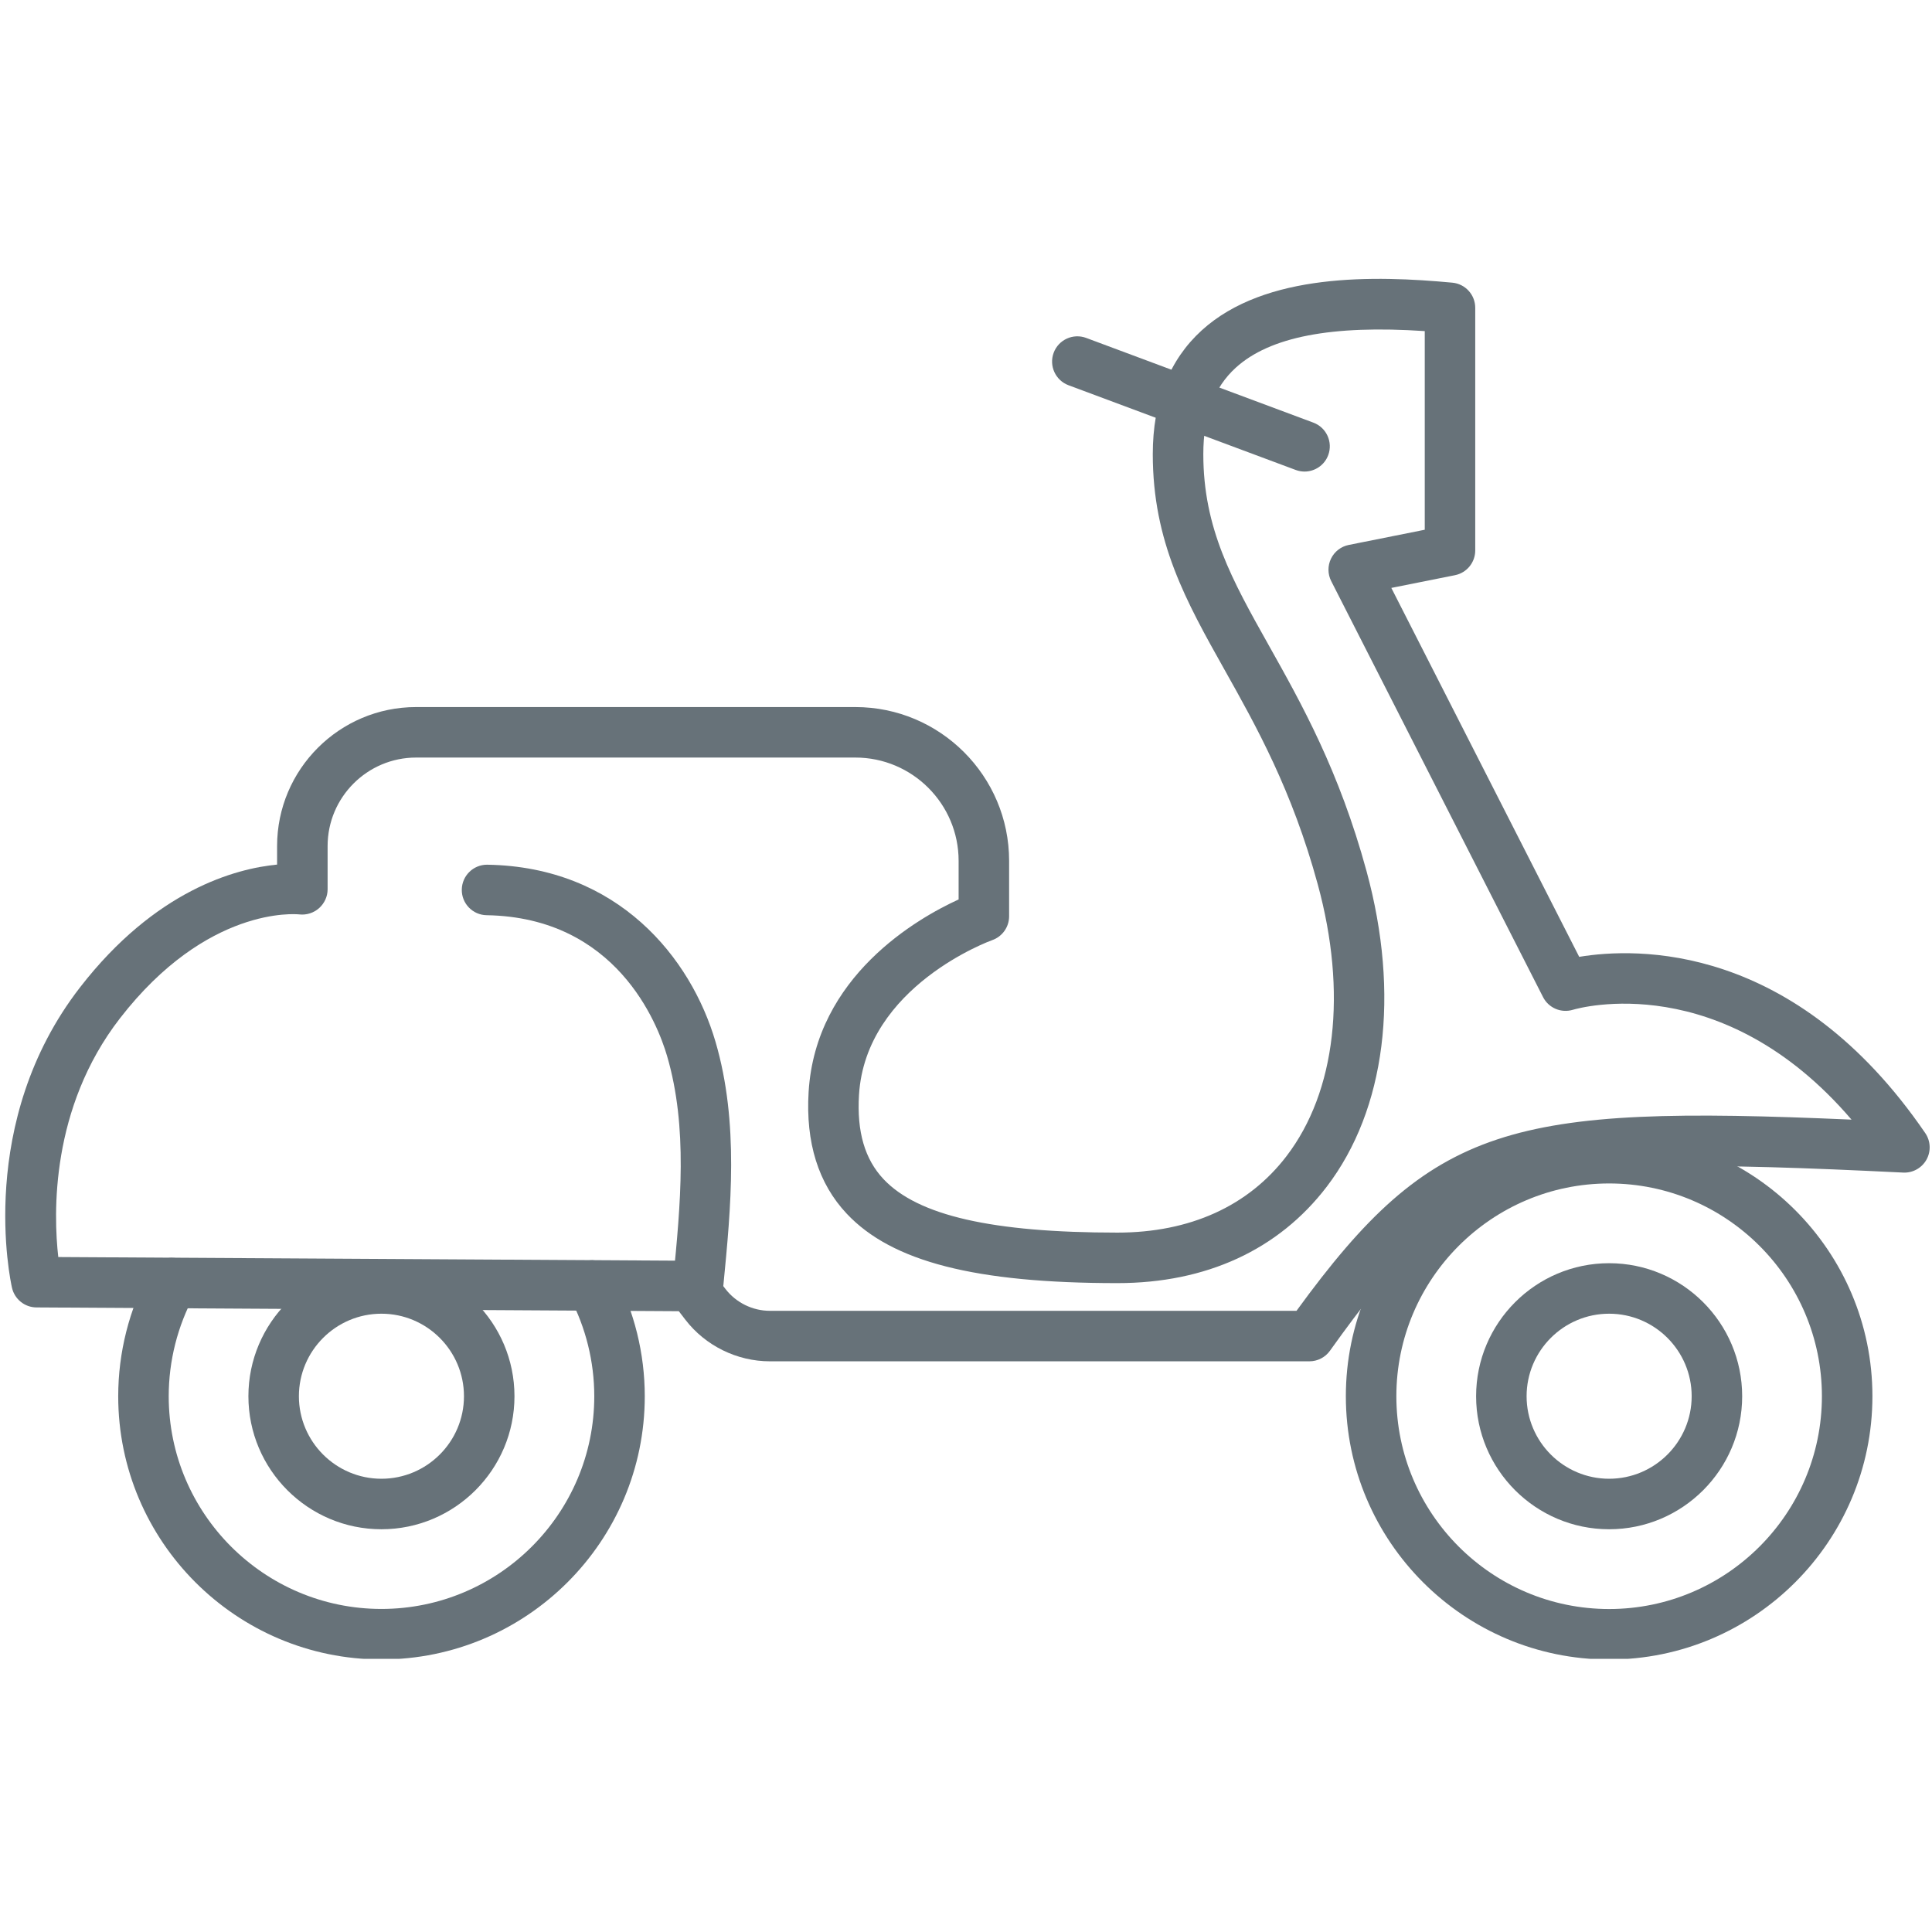 <svg xmlns="http://www.w3.org/2000/svg" xmlns:xlink="http://www.w3.org/1999/xlink" width="1080" zoomAndPan="magnify" viewBox="0 0 810 810" height="1080" preserveAspectRatio="xMidYMid meet" version="1.0"><defs><clipPath id="d683414583"><path d="M 1 116 L 810 116 L 810 695.484 L 1 695.484 Z M 1 116 " clip-rule="nonzero"/></clipPath><clipPath id="5557aaa675"><path d="M 563 358 L 785 358 L 785 579.484 L 563 579.484 Z M 563 358 " clip-rule="nonzero"/></clipPath><clipPath id="2ae6915bcd"><path d="M 48 411 L 270 411 L 270 579.484 L 48 579.484 Z M 48 411 " clip-rule="nonzero"/></clipPath><clipPath id="5ccf2fbb13"><path d="M 1 0.398 L 808.52 0.398 L 808.52 455 L 1 455 Z M 1 0.398 " clip-rule="nonzero"/></clipPath><clipPath id="721d67a6e6"><rect x="0" width="809" y="0" height="580"/></clipPath></defs><g clip-path="url(#d683414583)"><g transform="matrix(1, 0, 0, 1, 1, 116)"><g clip-path="url(#721d67a6e6)"><g clip-path="url(#5557aaa675)"><path fill="#677279" d="M 673.633 579.758 C 734.5 579.758 784.02 530.242 784.02 469.379 C 784.02 408.516 734.508 358.992 673.633 358.992 C 612.77 358.992 563.254 408.512 563.254 469.375 C 563.254 530.238 612.77 579.758 673.633 579.758 Z M 673.633 380.168 C 722.824 380.168 762.844 420.191 762.844 469.379 C 762.844 518.57 722.824 558.59 673.633 558.59 C 624.445 558.59 584.43 518.57 584.43 469.379 C 584.43 420.184 624.445 380.168 673.633 380.168 Z M 673.633 380.168 " fill-opacity="1" fill-rule="nonzero"/></g><path fill="#677279" d="M 673.633 525.148 C 704.391 525.148 729.414 500.129 729.414 469.379 C 729.414 438.625 704.391 413.605 673.633 413.605 C 642.883 413.605 617.863 438.625 617.863 469.379 C 617.863 500.133 642.887 525.148 673.633 525.148 Z M 673.633 434.777 C 692.715 434.777 708.238 450.297 708.238 469.375 C 708.238 488.453 692.715 503.973 673.633 503.973 C 654.555 503.973 639.035 488.453 639.035 469.375 C 639.039 450.301 654.555 434.777 673.633 434.777 Z M 673.633 434.777 " fill-opacity="1" fill-rule="nonzero"/><g clip-path="url(#2ae6915bcd)"><path fill="#677279" d="M 158.906 579.73 C 219.785 579.73 269.324 530.234 269.324 469.383 C 269.324 451.492 264.93 433.73 256.613 418.004 C 253.883 412.836 247.469 410.855 242.309 413.594 C 237.141 416.328 235.164 422.738 237.898 427.906 C 244.605 440.586 248.152 454.93 248.152 469.383 C 248.152 518.555 208.117 558.555 158.91 558.555 C 109.738 558.555 69.734 518.555 69.734 469.383 C 69.734 454.598 73.438 439.93 80.445 426.977 C 83.227 421.832 81.312 415.41 76.172 412.625 C 71.047 409.84 64.605 411.758 61.824 416.898 C 53.145 432.938 48.562 451.082 48.562 469.379 C 48.559 530.234 98.059 579.73 158.906 579.73 Z M 158.906 579.73 " fill-opacity="1" fill-rule="nonzero"/></g><path fill="#677279" d="M 158.914 525.148 C 189.672 525.148 214.695 500.129 214.695 469.379 C 214.695 438.625 189.672 413.605 158.914 413.605 C 128.164 413.605 103.145 438.625 103.145 469.379 C 103.145 500.133 128.164 525.148 158.914 525.148 Z M 158.914 434.777 C 177.992 434.777 193.52 450.297 193.52 469.375 C 193.52 488.453 177.992 503.973 158.914 503.973 C 139.836 503.973 124.316 488.453 124.316 469.375 C 124.316 450.301 139.836 434.777 158.914 434.777 Z M 158.914 434.777 " fill-opacity="1" fill-rule="nonzero"/><g clip-path="url(#5ccf2fbb13)"><path fill="#677279" d="M 321.773 454.738 L 547.977 454.738 C 551.398 454.738 554.602 453.086 556.586 450.312 C 611.355 373.785 631.562 367.512 796.922 375.609 C 800.906 375.812 804.711 373.711 806.68 370.203 C 808.641 366.695 808.445 362.375 806.176 359.059 C 751.328 278.895 684.824 281.223 661.09 285.16 L 582.32 130.488 L 608.992 125.156 C 613.938 124.168 617.5 119.824 617.5 114.773 L 617.5 13.051 C 617.5 7.586 613.344 3.02 607.898 2.512 C 575.57 -0.516 529.477 -1.75 502.836 22.5 C 489.215 34.906 482.309 52.367 482.309 74.406 C 482.309 111.191 496.273 136.074 512.449 164.895 C 525.691 188.484 540.691 215.219 551.484 254.801 C 563.844 300.105 559.078 341.613 538.406 368.676 C 522.367 389.676 497.84 400.777 467.477 400.777 C 414.977 400.777 383.816 393.648 369.418 378.352 C 361.566 370.008 358.203 358.469 359.137 343.074 C 361.914 297.34 414.473 278.336 414.996 278.152 C 419.234 276.66 422.074 272.656 422.074 268.168 L 422.074 244.902 C 422.074 209.359 393.148 180.438 357.605 180.438 L 173.445 180.438 C 141.312 180.438 115.172 206.582 115.172 238.715 L 115.172 246.477 C 97.785 248.168 64.176 257.137 32.535 297.984 C -11.16 354.406 3.387 421.094 4.027 423.91 C 5.125 428.703 9.371 432.117 14.289 432.145 L 283.594 433.727 L 286.348 437.305 C 294.754 448.223 307.996 454.738 321.773 454.738 Z M 542.566 433.566 L 321.777 433.566 C 314.527 433.566 307.559 430.137 303.141 424.387 L 297.23 416.711 C 295.242 414.121 292.168 412.598 288.898 412.578 L 23.434 411.02 C 21.395 393.031 20.094 348.633 49.281 310.949 C 85.812 263.797 122.984 267.211 124.543 267.375 C 127.527 267.703 130.559 266.734 132.793 264.73 C 135.027 262.723 136.352 259.859 136.352 256.859 L 136.352 238.707 C 136.352 218.25 152.996 201.609 173.449 201.609 L 357.609 201.609 C 381.484 201.609 400.906 221.031 400.906 244.902 L 400.906 261.102 C 383.648 268.988 340.953 293.293 338.016 341.797 C 336.73 363.035 342.109 380.215 354.008 392.859 C 372.945 412.98 407.941 421.953 467.488 421.953 C 504.703 421.953 535.043 407.977 555.246 381.523 C 579.949 349.18 586.027 300.953 571.926 249.227 C 560.445 207.129 544.762 179.191 530.93 154.535 C 515.602 127.227 503.496 105.652 503.496 74.406 C 503.496 58.355 507.949 46.496 517.109 38.156 C 531.316 25.227 557.289 20.184 596.336 22.816 L 596.336 106.098 L 564.477 112.465 C 561.23 113.113 558.469 115.246 557.031 118.23 C 555.582 121.215 555.617 124.699 557.125 127.652 L 645.93 302.035 C 648.266 306.617 653.539 308.844 658.465 307.352 C 661.137 306.555 720.852 289.863 775.258 353.41 C 632.113 347.129 599.586 355.18 542.566 433.566 Z M 542.566 433.566 " fill-opacity="1" fill-rule="nonzero"/></g><path fill="#677279" d="M 291.773 432.195 C 297.16 432.195 301.77 428.105 302.301 422.637 C 305.402 390.812 308.926 354.734 298.992 320.809 C 288.66 285.5 258.109 247.449 203.371 246.535 C 203.316 246.531 203.254 246.531 203.188 246.531 C 197.426 246.531 192.707 251.156 192.609 256.941 C 192.508 262.793 197.172 267.609 203.02 267.703 C 257.445 268.613 274.688 313.129 278.68 326.754 C 287.465 356.758 284.293 389.203 281.23 420.578 C 280.664 426.398 284.918 431.578 290.738 432.145 C 291.09 432.184 291.438 432.195 291.773 432.195 Z M 291.773 432.195 " fill-opacity="1" fill-rule="nonzero"/><path fill="#677279" d="M 545.941 81.703 C 550.234 81.703 554.277 79.074 555.863 74.816 C 557.902 69.336 555.117 63.238 549.645 61.195 L 454.379 25.672 C 448.906 23.633 442.801 26.414 440.758 31.891 C 438.719 37.371 441.504 43.465 446.977 45.512 L 542.242 81.035 C 543.461 81.488 544.715 81.703 545.941 81.703 Z M 545.941 81.703 " fill-opacity="1" fill-rule="nonzero"/></g></g></g></svg>